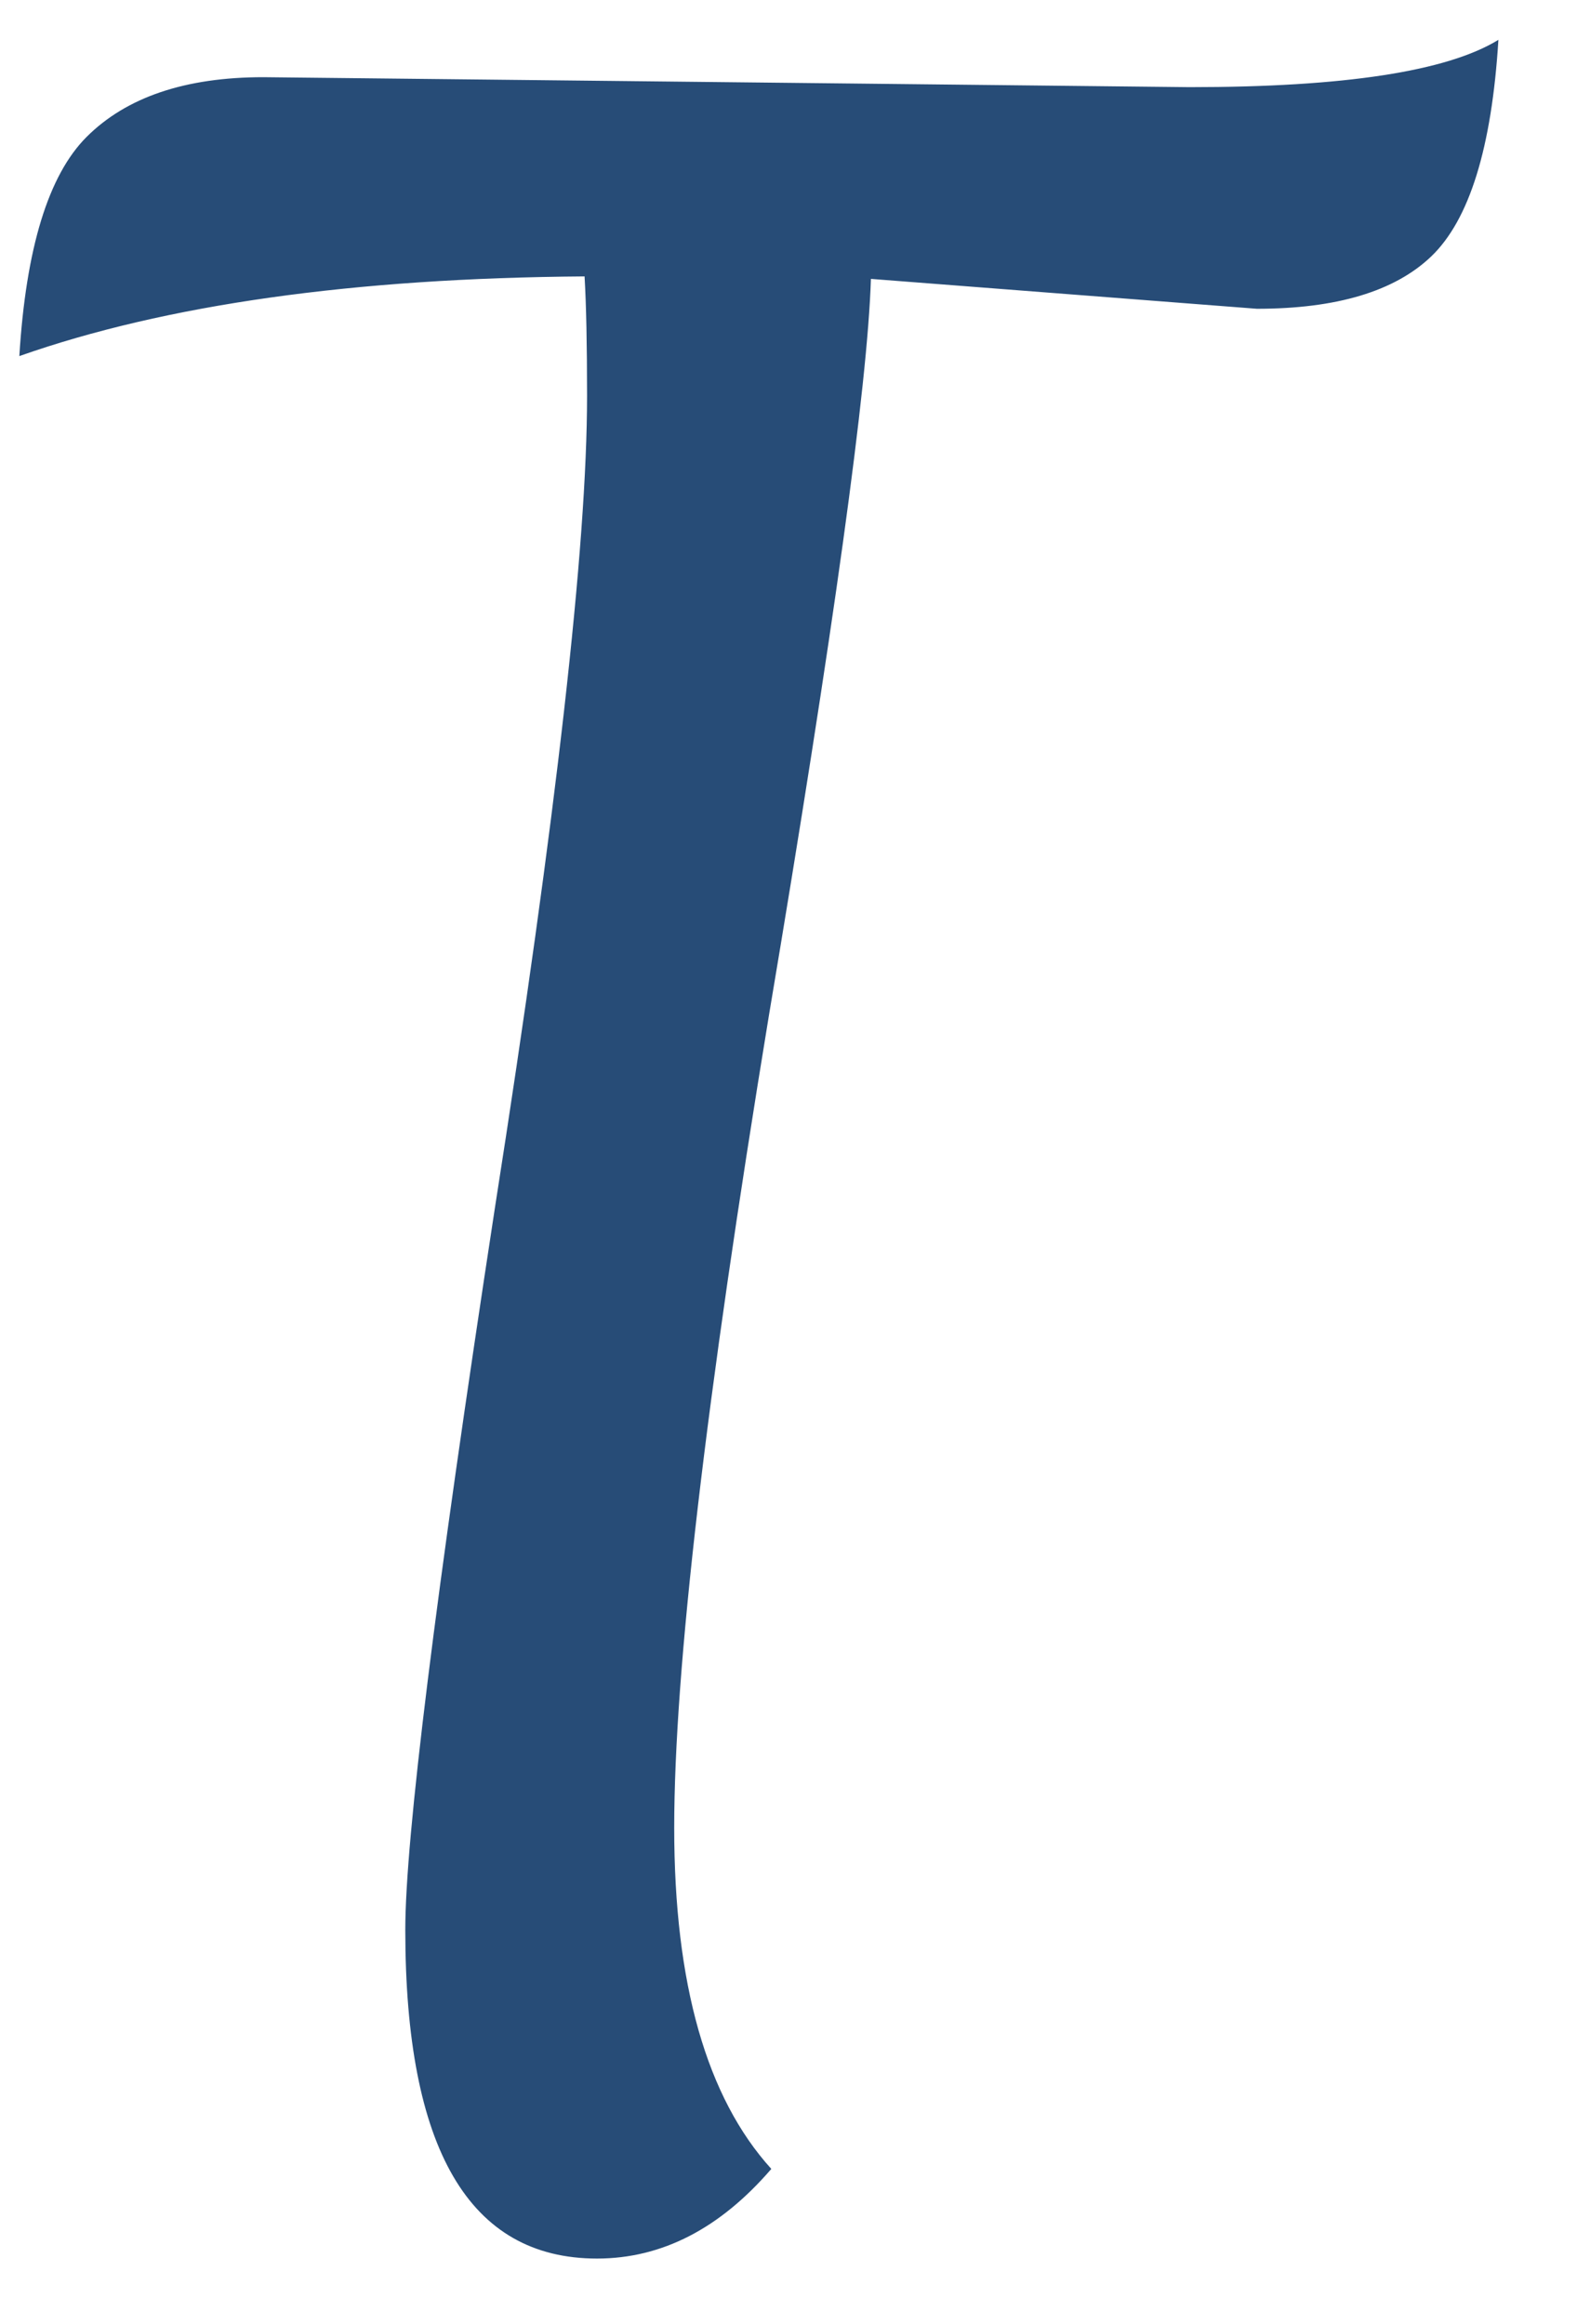 <svg width="19" height="28" viewBox="0 0 19 28" fill="none" xmlns="http://www.w3.org/2000/svg">
<path d="M15.143 3.72L10.493 3.36C10.453 4.64 10.043 7.6 9.263 12.24C8.503 16.86 8.123 20.12 8.123 22.02C8.123 23.9 8.513 25.27 9.293 26.13C8.673 26.85 7.973 27.21 7.193 27.21C5.653 27.21 4.883 25.89 4.883 23.25C4.883 22.15 5.243 19.25 5.963 14.55C6.703 9.83 7.073 6.57 7.073 4.77C7.073 4.15 7.063 3.67 7.043 3.33C4.263 3.35 1.993 3.67 0.233 4.29C0.313 2.99 0.583 2.11 1.043 1.65C1.523 1.17 2.233 0.93 3.173 0.93L14.333 1.05C16.193 1.05 17.433 0.86 18.053 0.48C17.973 1.78 17.703 2.65 17.243 3.09C16.803 3.51 16.103 3.72 15.143 3.72Z" fill="#274C77"/>
</svg>

